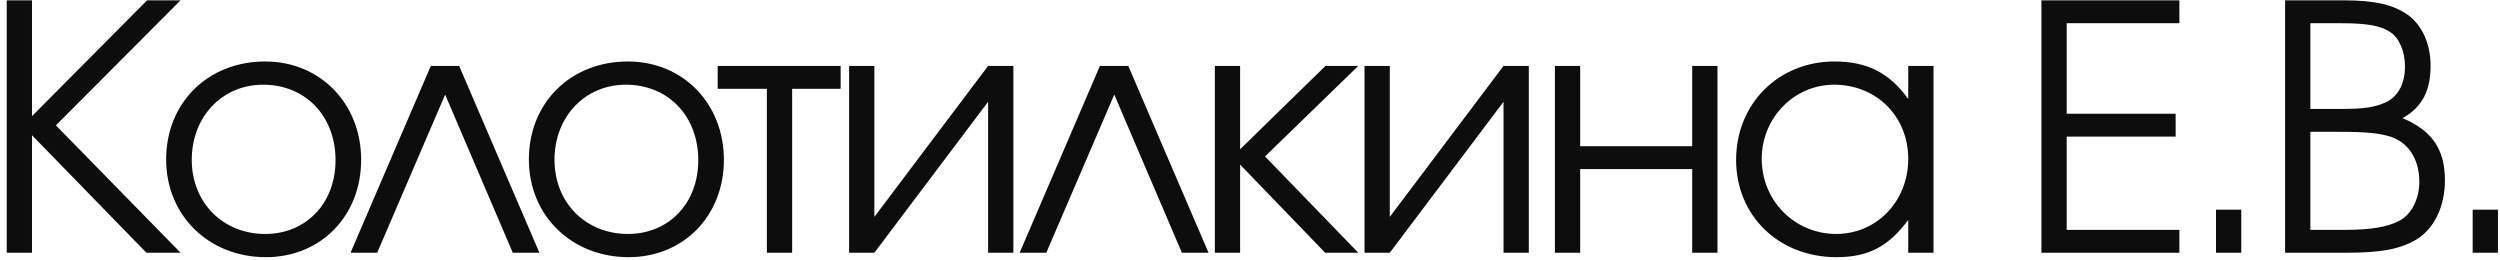 <?xml version="1.0" encoding="UTF-8"?> <svg xmlns="http://www.w3.org/2000/svg" width="366" height="38" viewBox="0 0 366 38" fill="none"> <path d="M21.434 37L4.684 19.8V37H0.984V0.05H4.684V17L21.534 0.05H26.434L8.184 18.35L26.434 37H21.434ZM38.823 9C46.873 9 52.873 15.15 52.873 23.4C52.873 31.6 46.973 37.65 38.923 37.65C30.573 37.65 24.323 31.55 24.323 23.35C24.323 15.05 30.423 9 38.823 9ZM38.523 12.4C32.523 12.4 28.073 17.1 28.073 23.4C28.073 29.65 32.623 34.25 38.823 34.25C44.823 34.25 49.123 29.75 49.123 23.45C49.123 17 44.723 12.4 38.523 12.4ZM78.97 37H75.07L65.17 13.85L55.22 37H51.32L63.07 9.65H67.22L78.97 37ZM91.928 9C99.978 9 105.978 15.15 105.978 23.4C105.978 31.6 100.078 37.65 92.028 37.65C83.678 37.65 77.428 31.55 77.428 23.35C77.428 15.05 83.528 9 91.928 9ZM91.628 12.4C85.628 12.4 81.178 17.1 81.178 23.4C81.178 29.65 85.728 34.25 91.928 34.25C97.928 34.25 102.228 29.75 102.228 23.45C102.228 17 97.828 12.4 91.628 12.4ZM123.069 13H115.969V37H112.269V13H105.069V9.65H123.069V13ZM144.658 9.65H148.358V37H144.658V14.9L128.008 37H124.308V9.65H128.008V31.75L144.658 9.65ZM176.929 37H173.029L163.129 13.85L153.179 37H149.279L161.029 9.65H165.179L176.929 37ZM177.853 9.65H181.553V21.85L194.053 9.65H198.853L185.203 22.9L198.853 37H194.003L181.553 24.1V37H177.853V9.65ZM220.117 9.65H223.817V37H220.117V14.9L203.467 37H199.767V9.65H203.467V31.75L220.117 9.65ZM251.438 37H247.738V24.75H231.338V37H227.638V9.65H231.338V21.4H247.738V9.65H251.438V37ZM283.066 9.65V37H279.366V32.2C276.466 36.1 273.516 37.65 268.866 37.65C260.416 37.65 254.166 31.6 254.166 23.4C254.166 15.2 260.366 9 268.566 9C273.316 9 276.616 10.65 279.366 14.5V9.65H283.066ZM268.516 12.4C262.666 12.4 257.916 17.25 257.916 23.25C257.916 29.4 262.766 34.25 268.816 34.25C274.766 34.25 279.366 29.45 279.366 23.25C279.366 17.05 274.716 12.4 268.516 12.4ZM298.864 37V0.05H319.064V3.4H302.564V16.65H318.514V20H302.564V33.65H319.064V37H298.864ZM324.421 37V30.7H328.121V37H324.421ZM334.538 37V0.05H343.188C347.688 0.05 350.438 0.7 352.538 2.2C354.638 3.75 355.838 6.45 355.838 9.65C355.838 13.3 354.588 15.7 351.738 17.3C356.038 19.1 357.938 21.85 357.938 26.4C357.938 30.2 356.388 33.45 353.788 35.05C351.438 36.45 348.638 37 343.688 37H334.538ZM338.238 33.65H343.288C347.038 33.65 349.538 33.25 351.288 32.3C353.038 31.4 354.188 29.15 354.188 26.6C354.188 23.3 352.588 20.85 349.938 20C348.288 19.5 346.438 19.3 342.638 19.3H338.238V33.65ZM338.238 15.95H342.738C346.088 15.95 347.688 15.7 349.238 15C351.088 14.15 352.088 12.25 352.088 9.7C352.088 7.5 351.238 5.55 349.938 4.7C348.538 3.75 346.488 3.4 342.688 3.4H338.238V15.95ZM361.999 37V30.7H365.699V37H361.999Z" fill="#0E0D0D"></path> </svg> 